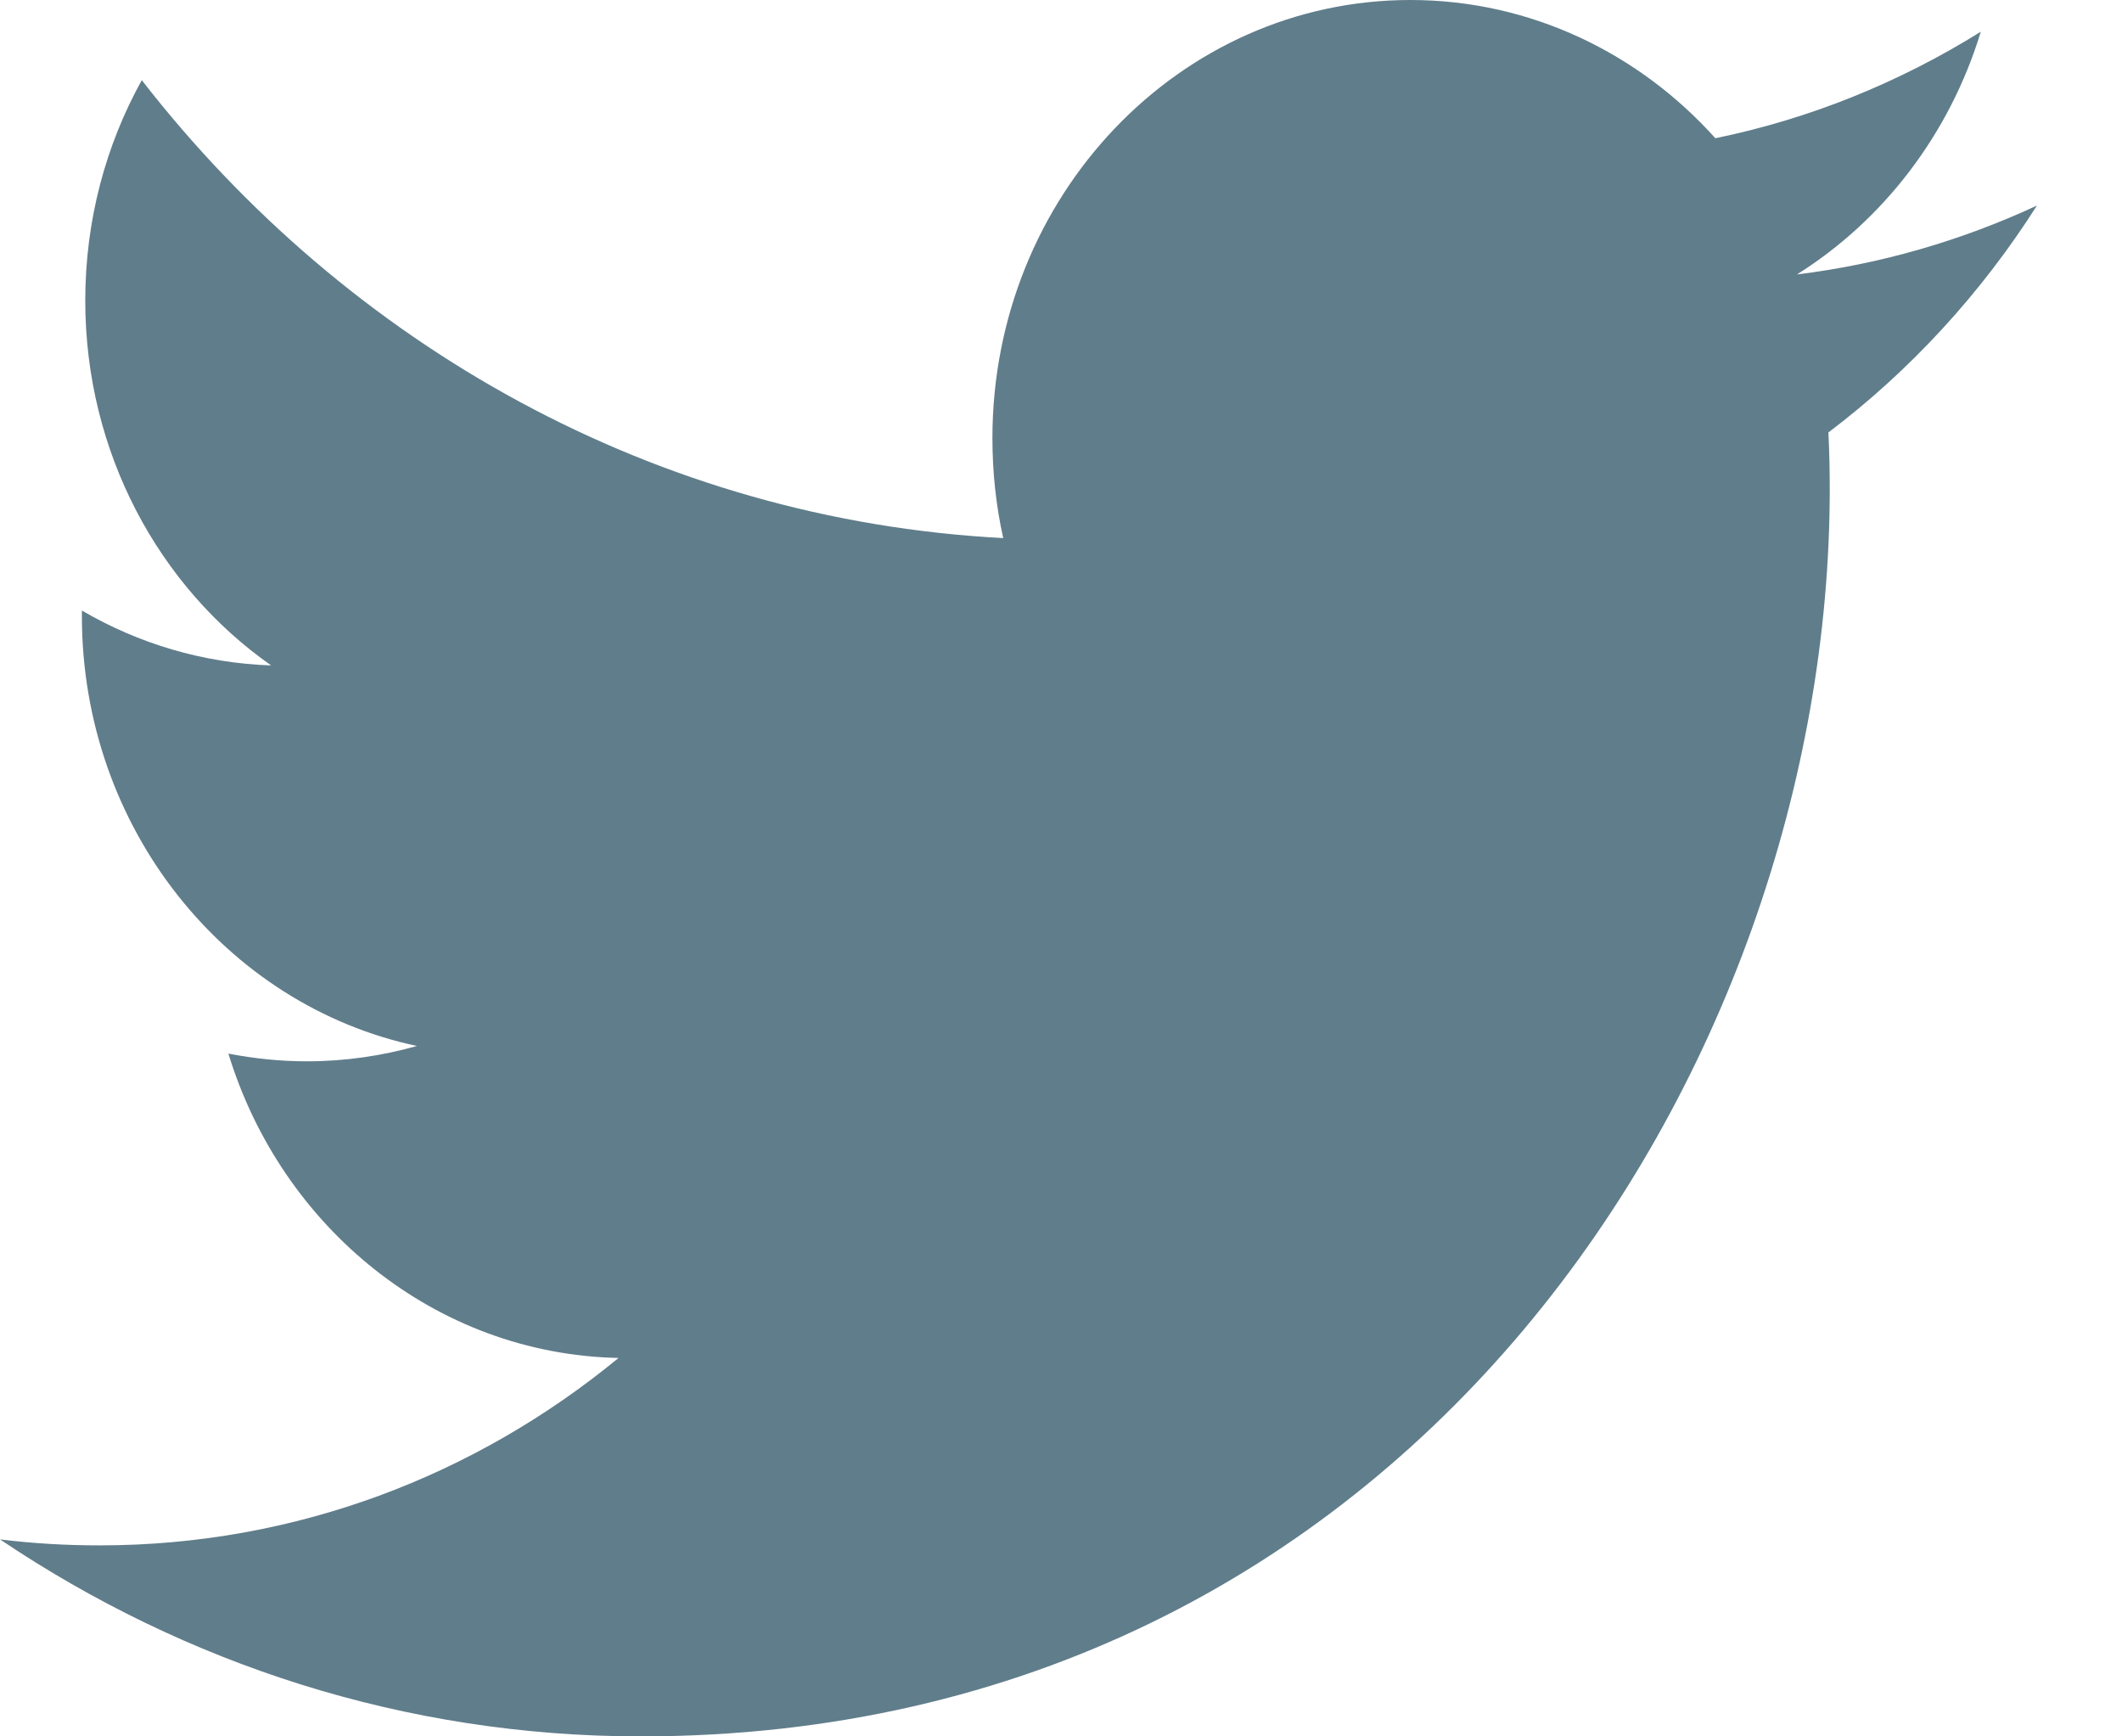 <?xml version="1.0" encoding="UTF-8"?>
<svg width="22px" height="18px" viewBox="0 0 22 18" version="1.1" xmlns="http://www.w3.org/2000/svg" xmlns:xlink="http://www.w3.org/1999/xlink">
    <!-- Generator: sketchtool 50.2 (55047) - http://www.bohemiancoding.com/sketch -->
    <title>016AD839-29AA-4045-B445-A1B15485495D</title>
    <desc>Created with sketchtool.</desc>
    <defs></defs>
    <g id="Symbols" stroke="none" stroke-width="1" fill="none" fill-rule="evenodd">
        <g id="footer" transform="translate(-318, -337)" fill="#607D8B" fill-rule="nonzero">
            <g id="twitter" transform="translate(318, 337)">
                <path d="M18.97,5.07 C18.97,11.075 14.611,18 6.642,18 C4.195,18 1.918,17.248 0,15.958 C0.341,16 0.685,16.02 1.033,16.02 C3.065,16.02 4.931,15.296 6.413,14.077 C4.519,14.039 2.918,12.725 2.368,10.922 C2.632,10.973 2.902,11.002 3.182,11.002 C3.578,11.002 3.961,10.945 4.323,10.843 C2.343,10.423 0.849,8.587 0.849,6.386 L0.849,6.329 C1.433,6.67 2.101,6.874 2.811,6.898 C1.649,6.084 0.884,4.692 0.884,3.115 C0.884,2.283 1.098,1.501 1.47,0.831 C3.606,3.58 6.8,5.389 10.401,5.578 C10.327,5.246 10.289,4.899 10.289,4.542 C10.289,2.034 12.229,0 14.622,0 C15.867,0 16.994,0.552 17.784,1.433 C18.77,1.231 19.698,0.851 20.536,0.329 C20.212,1.393 19.525,2.283 18.63,2.845 C19.507,2.737 20.342,2.491 21.118,2.131 C20.539,3.042 19.804,3.842 18.956,4.483 C18.966,4.678 18.97,4.873 18.97,5.07 Z" id="Fill-576"></path>
            </g>
        </g>
    </g>
</svg>